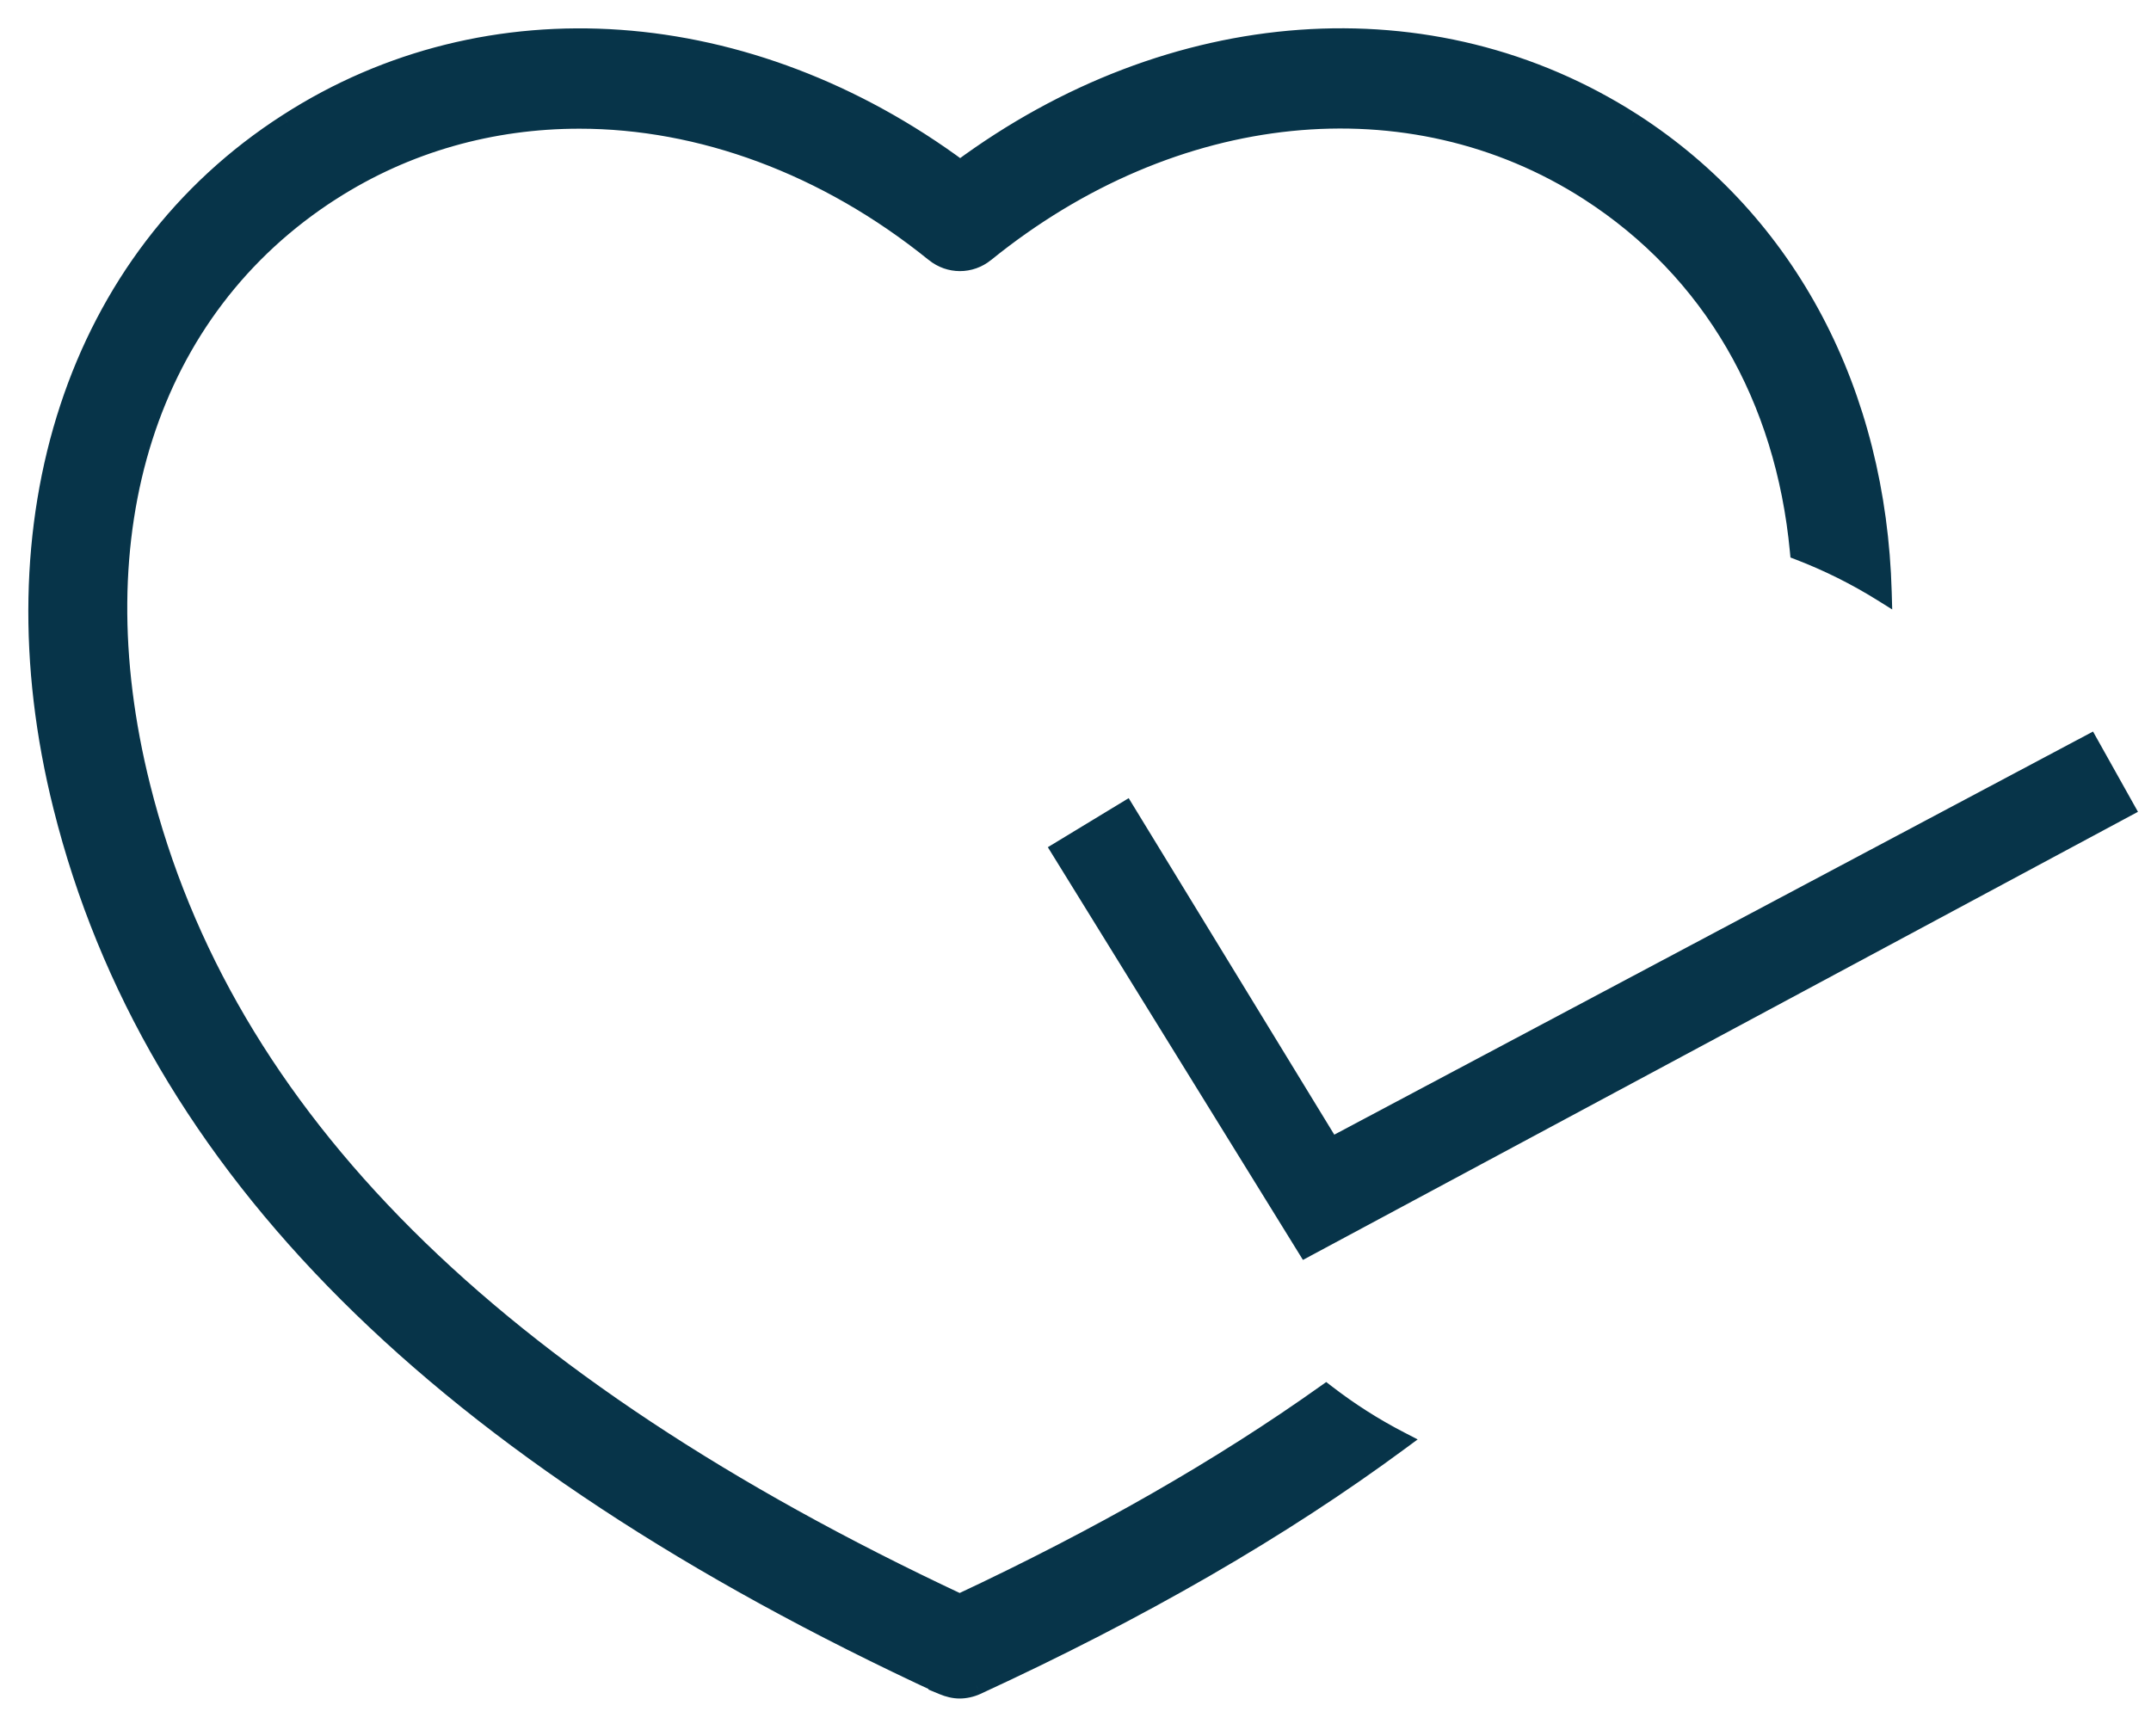 <svg width="57" height="46" viewBox="0 0 57 46" fill="none" xmlns="http://www.w3.org/2000/svg">
<path fill-rule="evenodd" clip-rule="evenodd" d="M25.431 44.767C25.284 44.767 25.137 44.73 24.989 44.669L24.99 44.669C11.674 38.508 4.04 30.899 1.659 21.375C-0.243 13.791 2.04 6.844 7.624 3.26C12.939 -0.164 19.848 0.351 25.444 4.5C31.04 0.351 37.95 -0.164 43.264 3.248C47.402 5.919 49.733 10.438 49.879 15.694C49.187 15.263 48.452 14.895 47.68 14.598C47.297 10.545 45.372 7.169 42.098 5.064C37.36 2.02 31.089 2.658 26.106 6.696C25.714 7.015 25.161 7.015 24.768 6.696C21.885 4.364 18.558 3.161 15.355 3.161C13.024 3.161 10.765 3.788 8.777 5.064L8.777 5.063C3.917 8.181 2.039 14.084 3.733 20.847C5.917 29.598 13.023 36.68 25.431 42.497C29.136 40.761 32.368 38.912 35.138 36.94C35.749 37.411 36.404 37.83 37.095 38.187C33.948 40.514 30.212 42.669 25.873 44.669C25.738 44.73 25.578 44.767 25.431 44.767Z" fill="#073449"/>
<path d="M24.989 44.669L24.788 44.522L24.6 44.778L24.893 44.9L24.989 44.669ZM24.99 44.669L25.192 44.816L25.372 44.57L25.095 44.442L24.99 44.669ZM1.659 21.375L1.902 21.314L1.902 21.314L1.659 21.375ZM7.624 3.26L7.759 3.471L7.76 3.471L7.624 3.26ZM25.444 4.5L25.295 4.701L25.444 4.811L25.593 4.701L25.444 4.5ZM43.264 3.248L43.4 3.038L43.399 3.038L43.264 3.248ZM49.879 15.694L49.747 15.906L50.142 16.153L50.129 15.688L49.879 15.694ZM47.68 14.598L47.431 14.621L47.446 14.776L47.59 14.831L47.68 14.598ZM42.098 5.064L42.233 4.854L42.233 4.854L42.098 5.064ZM26.106 6.696L25.949 6.502L25.948 6.502L26.106 6.696ZM24.768 6.696L24.926 6.502L24.926 6.502L24.768 6.696ZM8.777 5.064L8.54 4.985L8.316 5.656L8.912 5.274L8.777 5.064ZM8.777 5.063L9.014 5.142L9.238 4.47L8.642 4.853L8.777 5.063ZM3.733 20.847L3.976 20.786L3.976 20.786L3.733 20.847ZM25.431 42.497L25.325 42.723L25.431 42.773L25.537 42.723L25.431 42.497ZM35.138 36.94L35.291 36.742L35.144 36.629L34.993 36.736L35.138 36.94ZM37.095 38.187L37.244 38.388L37.567 38.15L37.21 37.965L37.095 38.187ZM25.873 44.669L25.976 44.897L25.978 44.896L25.873 44.669ZM24.893 44.9C25.062 44.97 25.242 45.017 25.431 45.017V44.517C25.326 44.517 25.212 44.491 25.085 44.438L24.893 44.9ZM24.788 44.521L24.788 44.522L25.191 44.817L25.192 44.816L24.788 44.521ZM1.417 21.436C3.824 31.063 11.536 38.719 24.885 44.895L25.095 44.442C11.813 38.297 4.257 30.734 1.902 21.314L1.417 21.436ZM7.489 3.05C1.795 6.704 -0.505 13.772 1.417 21.436L1.902 21.314C0.019 13.81 2.285 6.984 7.759 3.471L7.489 3.05ZM25.593 4.299C19.926 0.098 12.903 -0.439 7.489 3.05L7.76 3.471C12.974 0.111 19.77 0.605 25.295 4.701L25.593 4.299ZM43.399 3.038C37.985 -0.439 30.962 0.098 25.295 4.299L25.593 4.701C31.118 0.605 37.915 0.11 43.129 3.458L43.399 3.038ZM50.129 15.688C49.981 10.36 47.616 5.759 43.4 3.038L43.129 3.458C47.189 6.079 49.485 10.517 49.629 15.701L50.129 15.688ZM47.59 14.831C48.347 15.122 49.068 15.483 49.747 15.906L50.012 15.482C49.306 15.042 48.556 14.667 47.77 14.365L47.59 14.831ZM41.963 5.274C45.166 7.334 47.055 10.637 47.431 14.621L47.929 14.574C47.539 10.453 45.578 7.005 42.233 4.854L41.963 5.274ZM26.264 6.891C31.178 2.908 37.331 2.299 41.963 5.274L42.233 4.854C37.389 1.742 31 2.409 25.949 6.502L26.264 6.891ZM24.611 6.89C25.096 7.284 25.779 7.284 26.264 6.89L25.948 6.502C25.648 6.747 25.227 6.747 24.926 6.502L24.611 6.89ZM15.355 3.411C18.496 3.411 21.767 4.591 24.611 6.891L24.926 6.502C22.002 4.138 18.621 2.911 15.355 2.911V3.411ZM8.912 5.274C10.858 4.025 13.069 3.411 15.355 3.411V2.911C12.978 2.911 10.673 3.55 8.642 4.853L8.912 5.274ZM8.54 4.984L8.54 4.985L9.014 5.143L9.014 5.142L8.54 4.984ZM3.976 20.786C2.301 14.099 4.165 8.319 8.912 5.273L8.642 4.853C3.669 8.043 1.778 14.069 3.491 20.908L3.976 20.786ZM25.537 42.27C13.162 36.468 6.134 29.433 3.976 20.786L3.491 20.907C5.701 29.763 12.885 36.891 25.325 42.723L25.537 42.27ZM34.993 36.736C32.238 38.698 29.019 40.54 25.325 42.27L25.537 42.723C29.253 40.983 32.499 39.126 35.283 37.144L34.993 36.736ZM37.21 37.965C36.532 37.615 35.89 37.205 35.291 36.742L34.985 37.138C35.608 37.619 36.276 38.045 36.98 38.409L37.21 37.965ZM25.978 44.896C30.329 42.891 34.08 40.727 37.244 38.388L36.947 37.986C33.816 40.3 30.096 42.448 25.768 44.442L25.978 44.896ZM25.431 45.017C25.617 45.017 25.811 44.972 25.976 44.897L25.77 44.442C25.665 44.489 25.54 44.517 25.431 44.517V45.017Z" fill="#073449"/>
<path d="M35.267 30.404L29.826 21.497L28.112 22.537L34.616 33.061L56.312 21.416L55.365 19.724L35.267 30.404Z" fill="#073449" stroke="#073449" stroke-width="0.5"/>
</svg>
